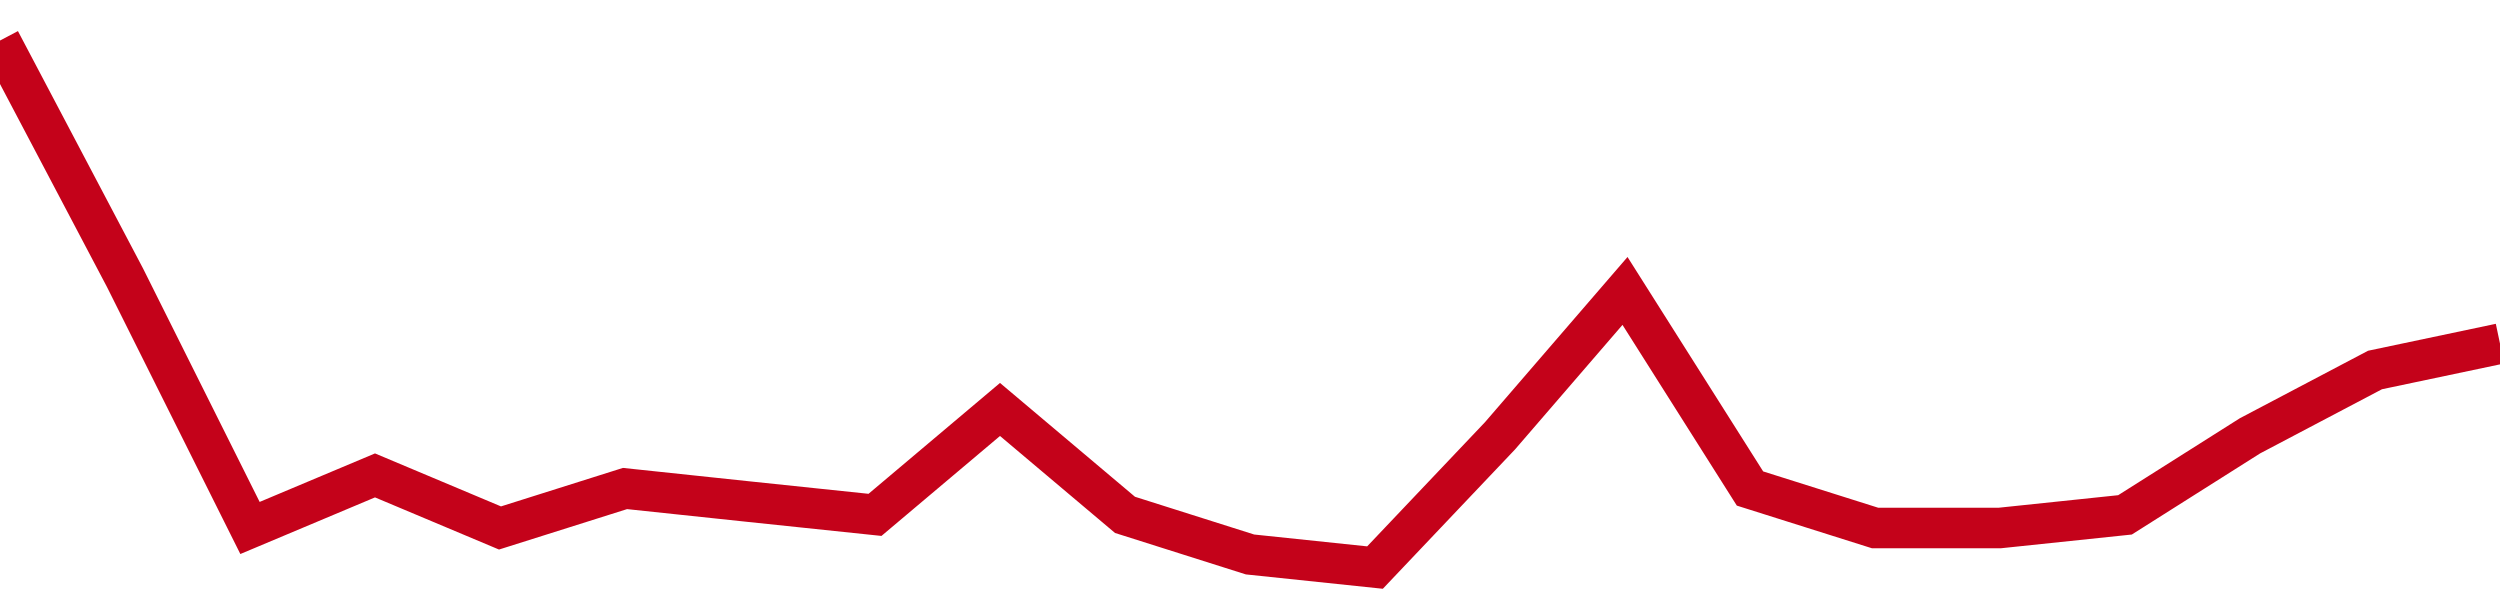 <!-- Generated with https://github.com/jxxe/sparkline/ --><svg viewBox="0 0 185 45" class="sparkline" xmlns="http://www.w3.org/2000/svg"><path class="sparkline--fill" d="M 0 3 L 0 3 L 9.25 20.55 L 18.5 39.07 L 27.75 35.18 L 37 39.07 L 46.25 36.15 L 55.5 37.13 L 64.75 38.1 L 74 30.3 L 83.25 38.1 L 92.5 41.03 L 101.75 42 L 111 32.25 L 120.25 21.53 L 129.5 36.15 L 138.75 39.07 L 148 39.07 L 157.25 38.1 L 166.5 32.25 L 175.75 27.38 L 185 25.43 V 45 L 0 45 Z" stroke="none" fill="none" ></path><path class="sparkline--line" d="M 0 3 L 0 3 L 9.25 20.55 L 18.5 39.07 L 27.75 35.18 L 37 39.07 L 46.25 36.15 L 55.5 37.13 L 64.75 38.1 L 74 30.3 L 83.25 38.1 L 92.5 41.03 L 101.75 42 L 111 32.25 L 120.25 21.53 L 129.5 36.15 L 138.75 39.07 L 148 39.07 L 157.25 38.1 L 166.5 32.25 L 175.75 27.38 L 185 25.43" fill="none" stroke-width="3" stroke="#C4021A" ></path></svg>